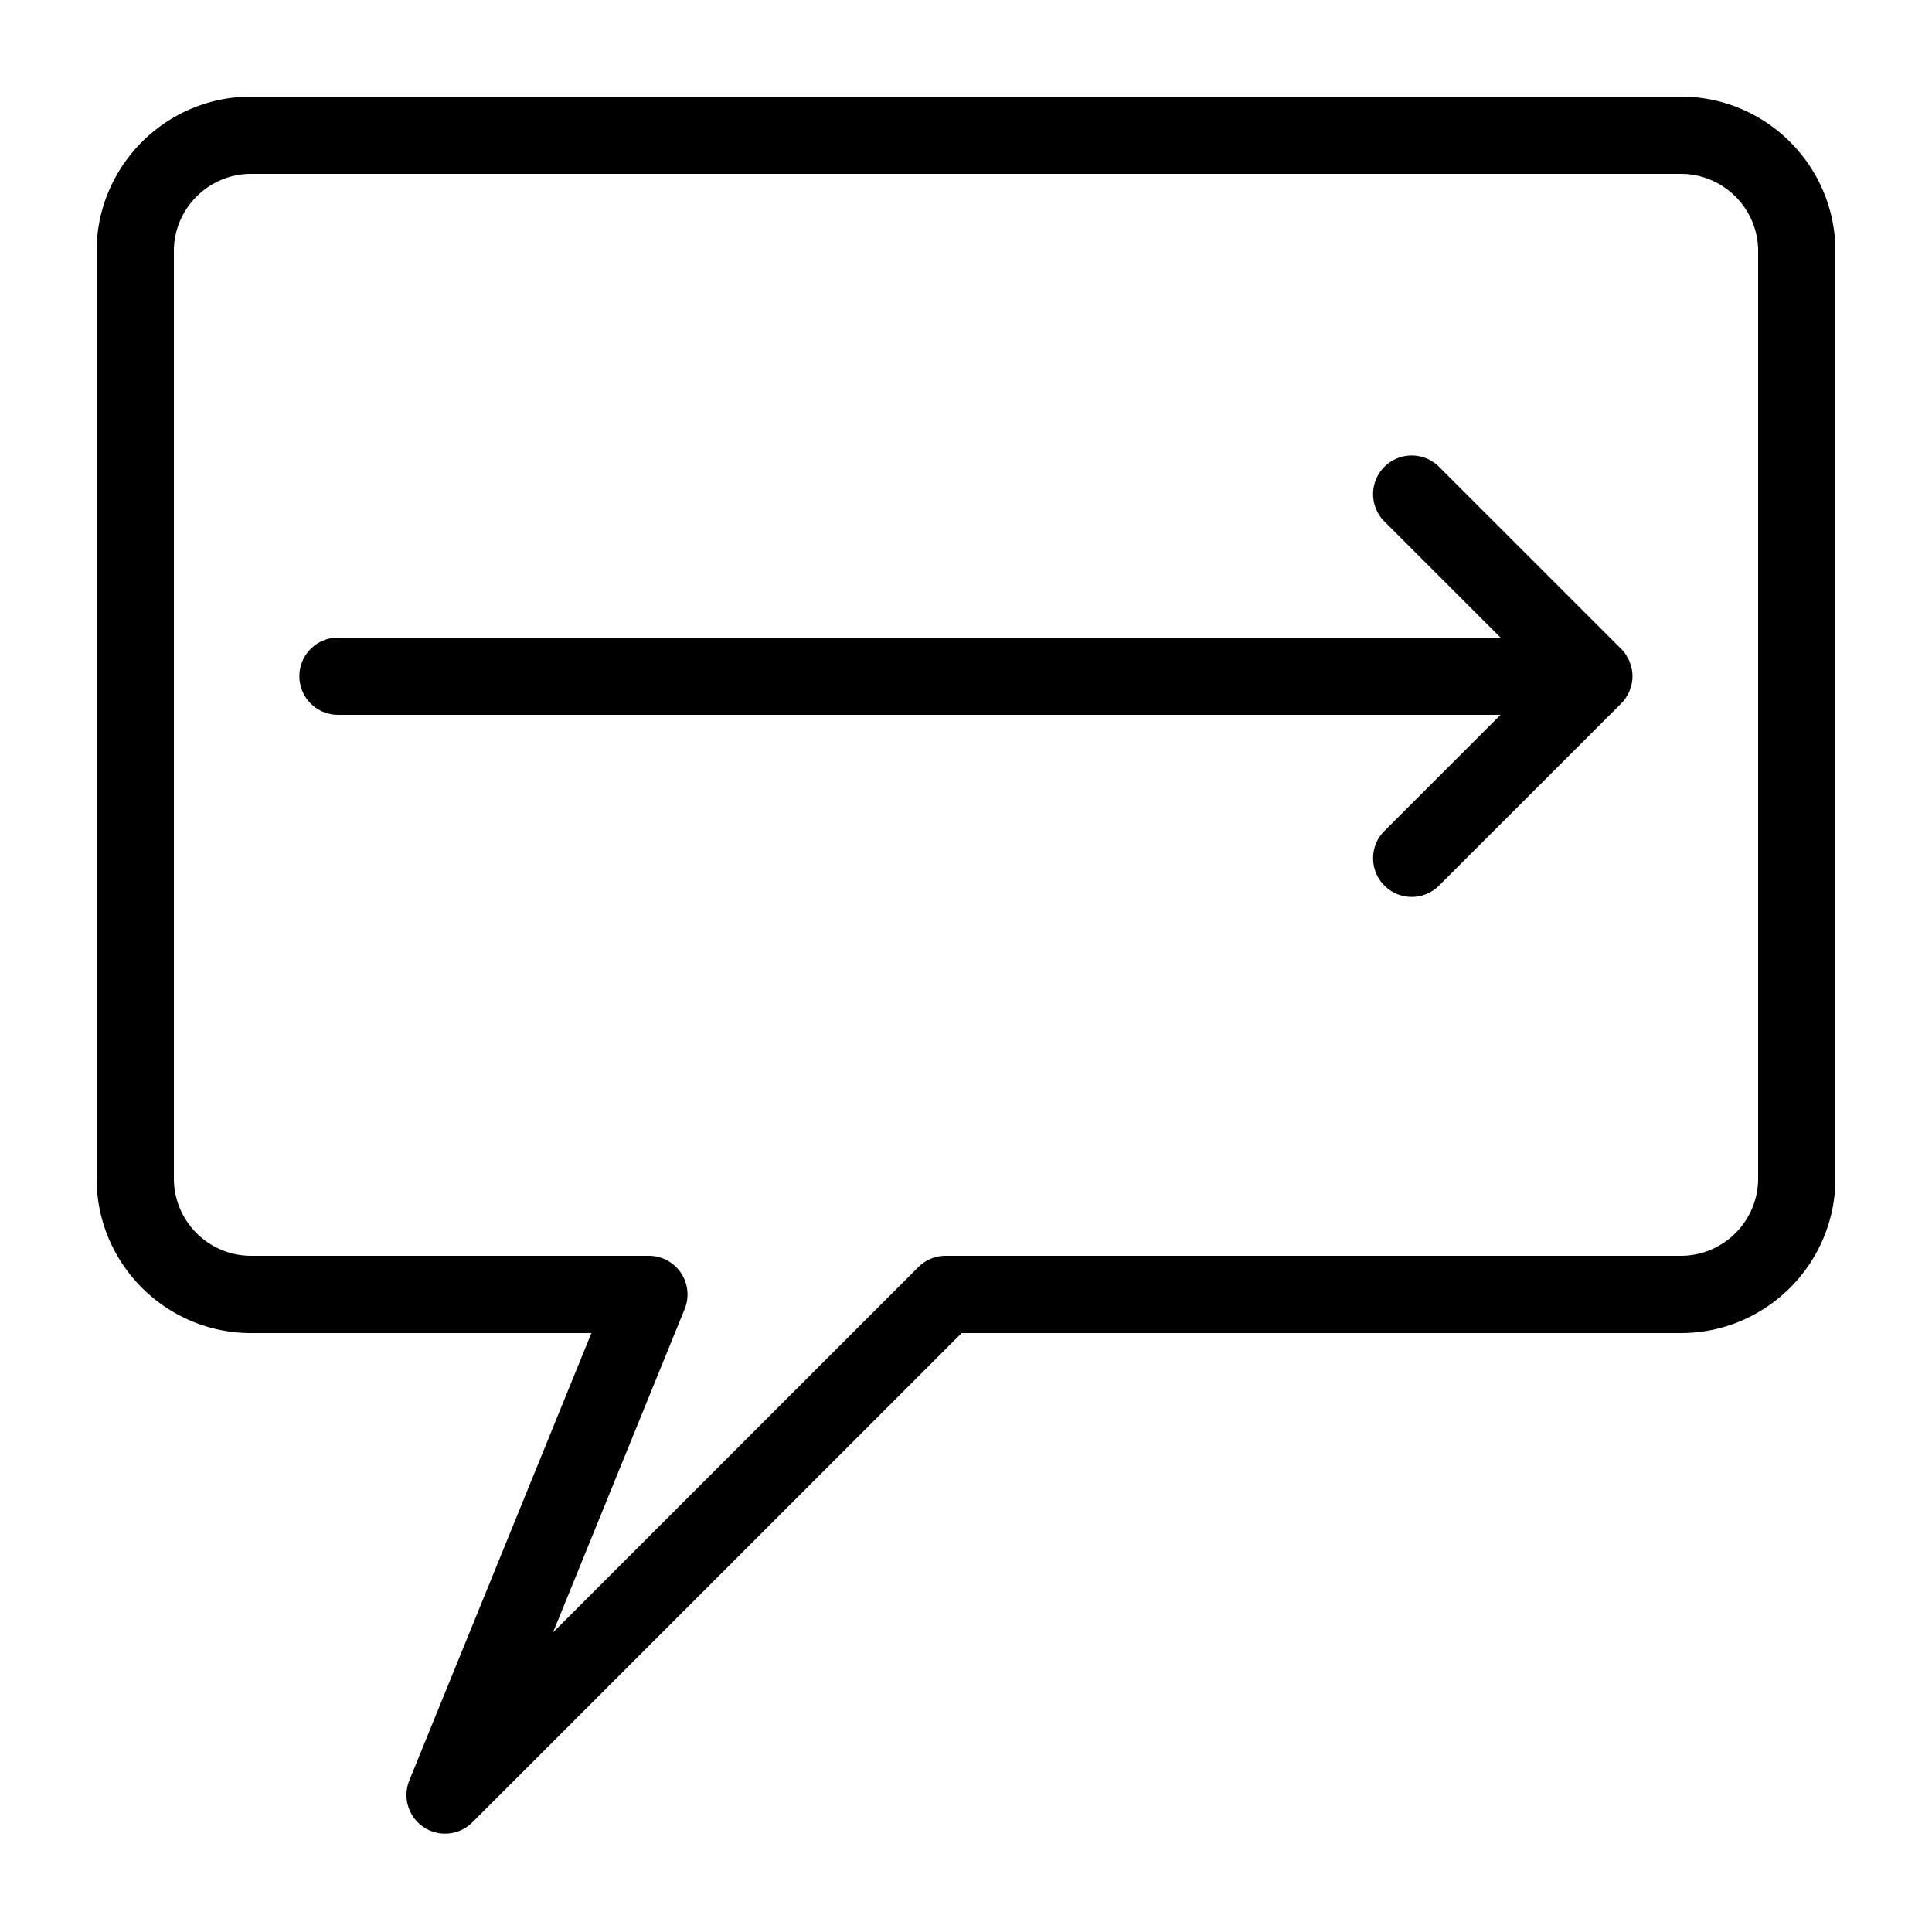 <?xml version="1.0" encoding="UTF-8"?>
<svg data-bbox="60.003 60.003 1080 1078.897" xmlns="http://www.w3.org/2000/svg" viewBox="0 0 1200 1200" height="1600" width="1600" data-type="shape">
    <g>
        <path d="M276.46 1138.9a23.835 23.835 0 0 1-13.262-4.008c-9.516-6.312-13.262-18.457-8.965-29.039l113.1-277.85h-211.33c-52.934 0-96-43.066-96-96v-576c0-52.934 43.066-96 96-96h888c52.934 0 96 43.066 96 96v576c0 52.934-43.066 96-96 96h-446.71l-303.86 303.86a23.922 23.922 0 0 1-16.969 7.031zM156 108c-26.473 0-48 21.527-48 48v576c0 26.473 21.527 48 48 48h247.02c7.992 0 15.457 3.973 19.922 10.609s5.328 15.047 2.316 22.441l-81.78 200.89 226.91-226.91a23.95 23.95 0 0 1 16.956-7.035h456.66c26.473 0 48-21.527 48-48v-576c0-26.473-21.527-48-48-48z"/>
        <path d="M1009.9 433.34c.215-.324.348-.684.54-1.008.612-1.008 1.21-2.015 1.667-3.11.191-.456.277-.948.445-1.429.336-.996.72-1.992.926-3.047.313-1.547.48-3.144.48-4.754s-.167-3.191-.48-4.754c-.215-1.054-.59-2.05-.926-3.046-.168-.481-.254-.973-.445-1.43-.457-1.094-1.055-2.102-1.668-3.11-.191-.324-.324-.695-.539-1.007a23.986 23.986 0 0 0-2.988-3.637l-113.09-113.06c-9.371-9.371-24.562-9.371-33.938 0-9.371 9.371-9.371 24.562 0 33.938l72.133 72.113h-722.06c-13.246 0-24 10.754-24 24s10.754 24 24 24h722.06l-72.133 72.12c-9.371 9.372-9.371 24.563 0 33.939a23.906 23.906 0 0 0 16.969 7.031 23.91 23.91 0 0 0 16.969-7.031l113.09-113.07a24.693 24.693 0 0 0 2.988-3.64z"/>
    </g>
</svg>

